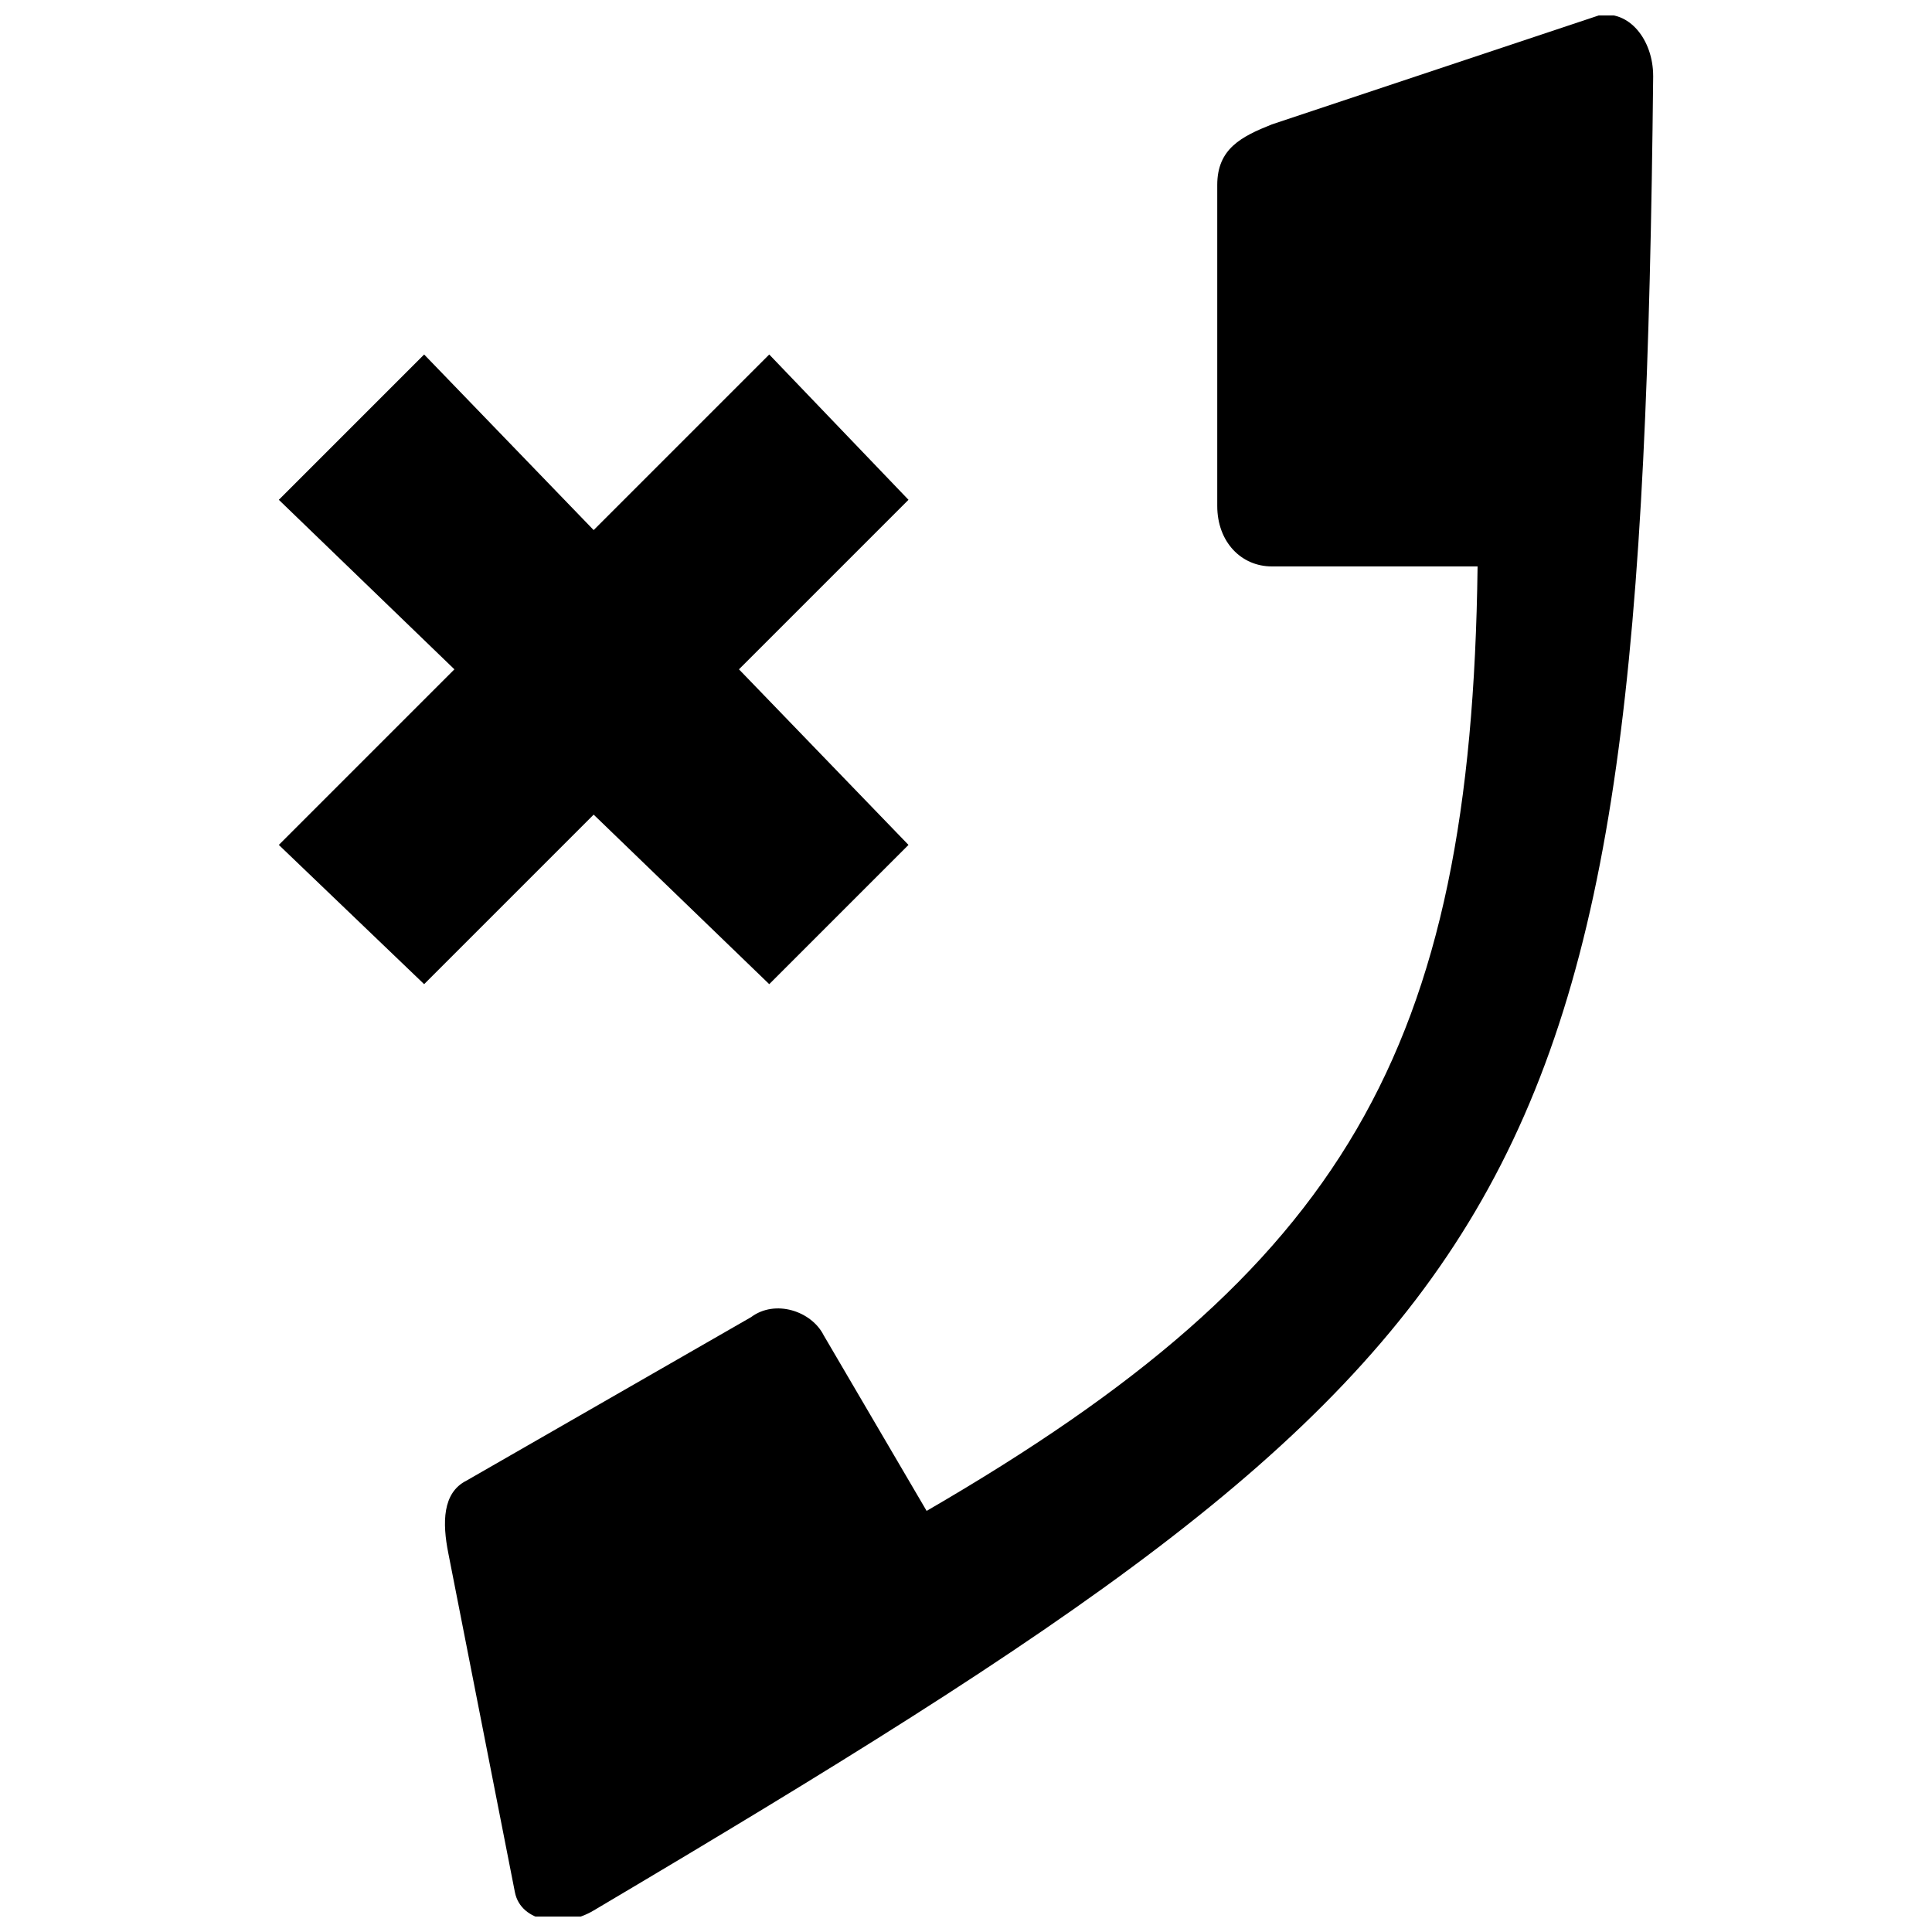 <?xml version="1.0" encoding="UTF-8"?>
<!-- The Best Svg Icon site in the world: iconSvg.co, Visit us! https://iconsvg.co -->
<svg width="800px" height="800px" version="1.1" viewBox="144 144 512 512" xmlns="http://www.w3.org/2000/svg">
 <defs>
  <clipPath id="a">
   <path d="m217 148.09h366v503.81h-366z"/>
  </clipPath>
 </defs>
 <g clip-path="url(#a)">
  <path d="m582.11 164.14c-3.207 303.25-28.879 336.94-280.79 486.16-8.023 4.812-19.254 3.207-20.859-4.812l-17.648-89.852c-1.605-8.023-1.605-16.043 4.812-19.254l75.41-43.32c6.418-4.812 16.043-1.605 19.254 4.812l27.277 46.531c110.71-64.18 144.4-121.94 146.01-250.3h-54.551c-8.023 0-14.441-6.418-14.441-16.043v-85.039c0-9.625 6.418-12.836 14.441-16.043l86.641-28.879c8.023-1.605 14.441 6.418 14.441 16.043zm-325.71 73.805 44.926 46.531 46.531-46.531 36.902 38.508-44.926 44.926 44.926 46.531-36.902 36.902-46.531-44.926-44.926 44.926-38.508-36.902 46.531-46.531-46.531-44.926z" fill-rule="evenodd"/>
 </g>
</svg>
